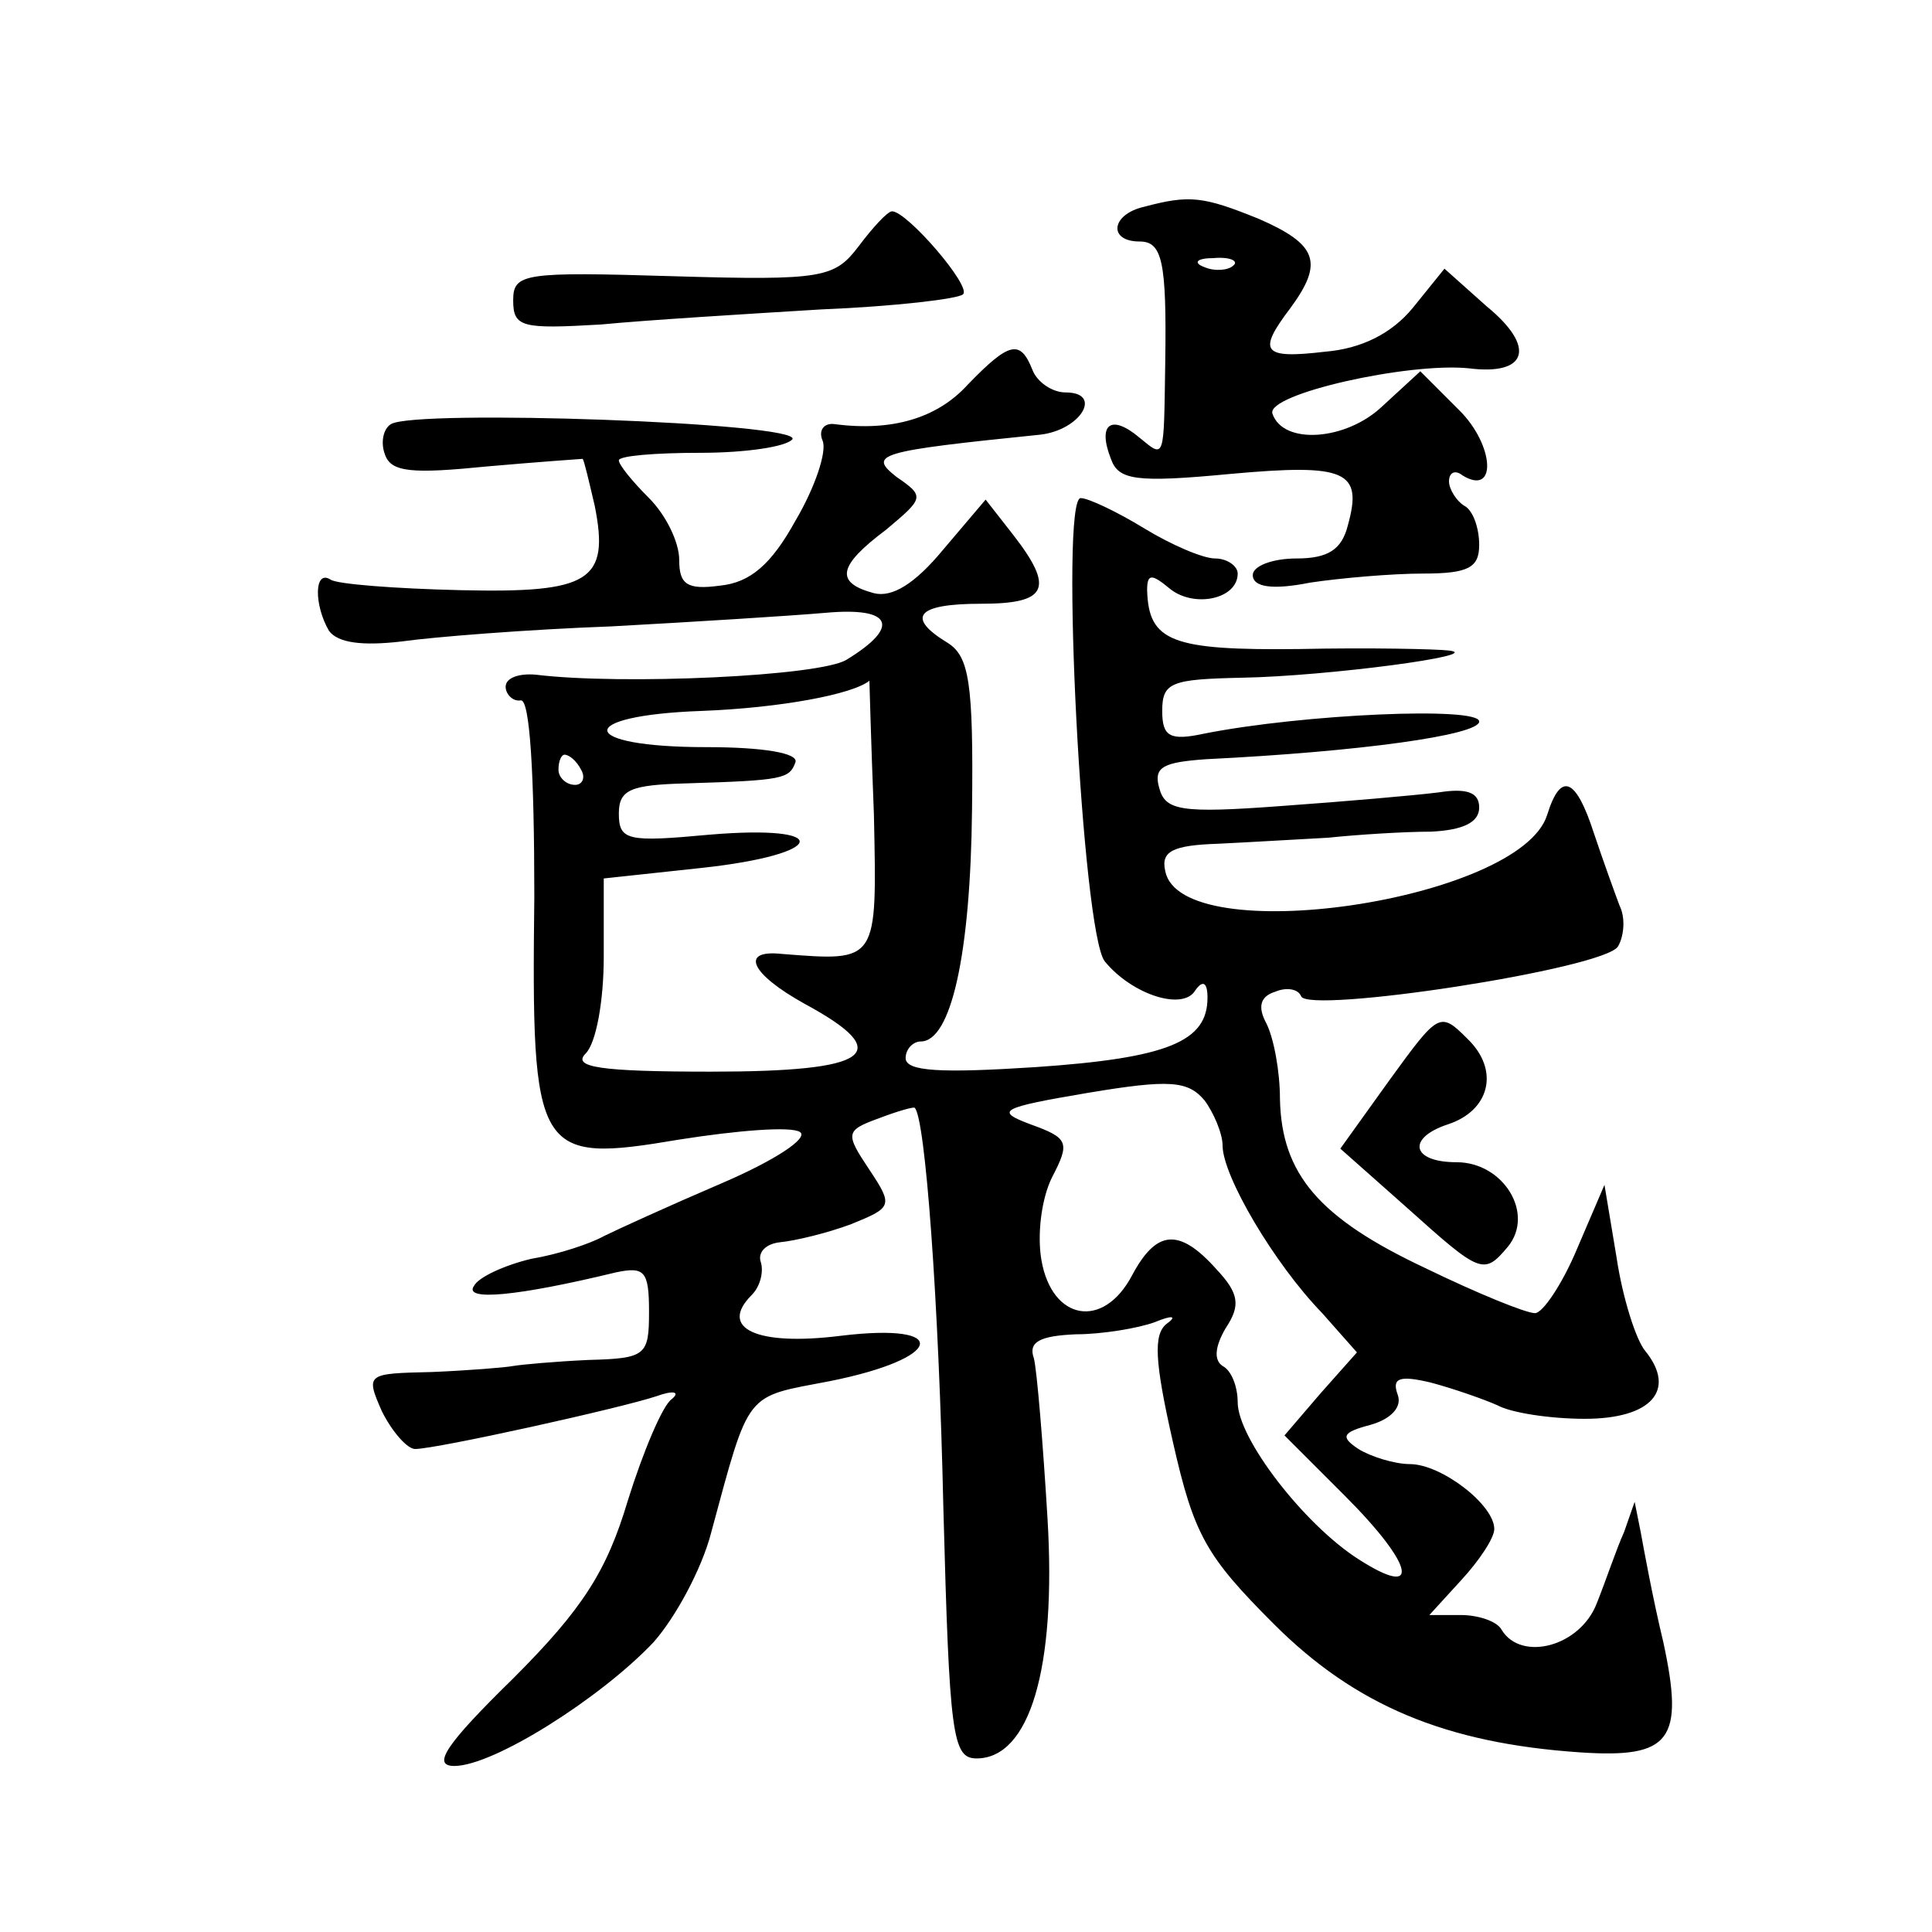 <?xml version="1.0" standalone="no"?>
<!DOCTYPE svg PUBLIC "-//W3C//DTD SVG 20010904//EN"
 "http://www.w3.org/TR/2001/REC-SVG-20010904/DTD/svg10.dtd">
<svg version="1.0" xmlns="http://www.w3.org/2000/svg"
 width="128pt" height="128pt" viewBox="0 0 128 128"
 preserveAspectRatio="xMidYMid meet">
<g transform="translate(0,128) scale(0.1,-0.1)"
fill="#0" stroke="none">
<path d="M758 1143 c-22 -5 -24 -23 -3 -23 15 0 18 -13 17 -80 -1 -65 0 -64 -17
-50 -19 16 -28 9 -19 -14 5 -14 16 -16 79 -10 77 7 88 2 78 -34 -4 -16 -13 -22
-34 -22 -16 0 -29 -5 -29 -11 0 -8 13 -10 38 -5 20 3 54 6 75 6 30 0 37 4 37 19
0 11 -4 23 -10 26 -5 3 -10 11 -10 16 0 6 4 8 9 4 23 -14 21 20 -2 43 l-26 26 -25
-23 c-24 -23 -66 -26 -73 -5 -4 13 90 34 130 30 39 -5 45 14 12 41 l-28 25 -21
-26 c-14 -17 -34 -27 -58 -29 -42 -5 -45 0 -23 29 22 30 18 42 -21 59 -37 15 -46
16 -76 8z m59 -39 c-3 -3 -12 -4 -19 -1 -8 3 -5 6 6 6 11 1 17 -2 13 -5z M569 1117
c-16 -21 -23 -23 -123 -20 -99 3 -106 2 -106 -16 0 -18 6 -19 58 -16 31 3 97 7
146 10 49 2 91 7 94 10 6 5 -37 55 -47 55 -3 0 -13 -11 -22 -23z M641 1025 c-20
-22 -50 -31 -88 -26 -7 1 -11 -4 -8 -11 3 -7 -5 -31 -18 -53 -16 -29 -30 -41 -50
-43 -22 -3 -27 1 -27 17 0 12 -9 30 -20 41 -11 11 -20 22 -20 25 0 3 24 5 54 5
30 0 57 4 61 9 6 11 -250 20 -266 10 -5 -3 -7 -12 -4 -20 4 -12 18 -13 68 -8 34
3 63 5 63 5 1 -1 4 -14 8 -31 10 -50 -3 -58 -89 -56 -43 1 -82 4 -86 7 -11 7 -11
-17 -1 -34 6 -8 22 -10 48 -7 21 3 84 8 139 10 55 3 119 7 142 9 44 4 50 -9 14
-31 -17 -11 -149 -17 -206 -10 -11 1 -20 -2 -20 -8 0 -5 5 -10 10 -9 6 1 9 -48
9 -130 -2 -172 1 -177 96 -161 38 6 74 9 80 5 6 -4 -17 -19 -52 -34 -35 -15 -70
-31 -78 -35 -9 -5 -30 -12 -48 -15 -17 -4 -35 -12 -38 -18 -7 -10 28 -7 94 9 19
4 22 1 22 -26 0 -29 -2 -31 -40 -32 -22 -1 -44 -3 -50 -4 -5 -1 -30 -3 -54 -4 -43
-1 -44 -1 -33 -26 7 -14 17 -25 22 -25 14 0 136 27 160 35 11 4 16 3 10 -2 -6 -4
-19 -35 -29 -67 -14 -47 -30 -72 -76 -118 -45 -44 -54 -58 -39 -58 26 0 97 45 132
82 15 17 32 49 38 72 26 96 22 90 79 101 75 15 81 39 7 30 -56 -7 -81 5 -59 27
6 6 8 16 6 22 -2 6 3 12 13 13 10 1 31 6 47 12 27 11 28 12 12 36 -16 24 -16 26
6 34 13 5 24 8 24 7 7 -6 16 -128 19 -265 4 -151 6 -166 22 -166 35 0 53 59 47
159 -3 50 -7 98 -9 106 -4 11 4 15 28 16 17 0 41 4 52 8 12 5 15 4 8 -1 -9 -7 -8
-25 4 -78 14 -62 22 -76 67 -121 54 -54 114 -79 203 -85 60 -4 69 8 55 73 -7 29
-13 62 -15 73 l-4 20 -7 -20 c-5 -11 -12 -32 -18 -47 -11 -29 -50 -39 -63 -18 -3
6 -16 10 -27 10 l-21 0 21 23 c12 13 22 28 22 34 0 16 -35 43 -56 43 -10 0 -26
5 -34 10 -12 8 -11 11 8 16 14 4 21 12 18 20 -4 11 1 13 22 8 15 -4 35 -11 44 -15
9 -5 35 -9 58 -9 44 0 61 19 40 45 -6 7 -15 35 -19 62 l-8 48 -18 -42 c-10 -24
-23 -43 -28 -43 -6 0 -38 13 -73 30 -70 33 -95 62 -96 112 0 18 -4 40 -9 50 -6
11 -4 18 6 21 7 3 15 2 17 -3 4 -12 201 18 210 33 4 7 5 19 1 27 -3 8 -11 30 -17
48 -12 37 -22 41 -31 12 -18 -57 -243 -90 -253 -37 -3 13 5 17 35 18 21 1 54 3
73 4 19 2 50 4 68 4 21 1 32 6 32 16 0 10 -8 13 -27 10 -16 -2 -62 -6 -104 -9 -67
-5 -77 -3 -81 12 -4 14 3 17 31 19 102 5 181 16 181 25 0 10 -116 5 -182 -8 -23
-5 -28 -2 -28 15 0 19 6 21 53 22 56 1 162 15 137 18 -8 1 -53 2 -99 1 -85 -1 -100
5 -101 39 0 11 3 11 15 1 16 -13 45 -7 45 10 0 5 -7 10 -15 10 -8 0 -29 9 -47 20
-18 11 -37 20 -42 20 -14 0 1 -289 16 -307 18 -22 52 -33 60 -19 5 7 8 5 8 -5 0
-29 -26 -40 -114 -46 -62 -4 -86 -3 -86 6 0 6 5 11 10 11 20 0 33 57 34 154 1 84
-2 101 -16 110 -28 17 -21 26 22 26 44 0 49 10 21 46 l-18 23 -28 -33 c-19 -23
-34 -32 -46 -29 -26 7 -24 18 8 42 25 21 26 22 7 35 -19 15 -13 17 95 28 27 3 42
28 17 28 -9 0 -19 7 -22 15 -8 20 -15 19 -43 -10z m-62 -285 c2 -98 3 -97 -61 -92
-28 3 -21 -13 15 -33 61 -33 44 -45 -62 -45 -74 0 -92 3 -83 12 7 7 12 35 12 64
l0 52 65 7 c83 9 88 29 5 22 -54 -5 -60 -4 -60 14 0 16 8 19 45 20 64 2 68 3 72
14 2 6 -21 10 -59 10 -86 0 -88 21 -3 24 52 2 100 11 111 20 0 1 1 -39 3 -89z m-194
30 c3 -5 1 -10 -4 -10 -6 0 -11 5 -11 10 0 6 2 10 4 10 3 0 8 -4 11 -10z m425 -249
c0 -20 34 -78 66 -111 l23 -26 -24 -27 -24 -28 40 -40 c46 -46 51 -69 9 -42 -36
23 -80 80 -80 104 0 10 -4 21 -10 24 -6 4 -5 13 2 25 10 15 9 23 -6 39 -25 28 -40
26 -56 -4 -19 -36 -53 -30 -60 10 -3 17 0 41 7 55 12 23 11 26 -14 35 -24 9 -21
11 38 21 54 9 66 8 77 -5 6 -8 12 -22 12 -30z M921 565 l-33 -46 44 -39 c49 -44
51 -45 67 -26 18 22 -3 56 -34 56 -30 0 -33 16 -6 25 28 9 35 36 13 57 -18 18 -19
17 -51 -27z"/>
</g>
</svg>

